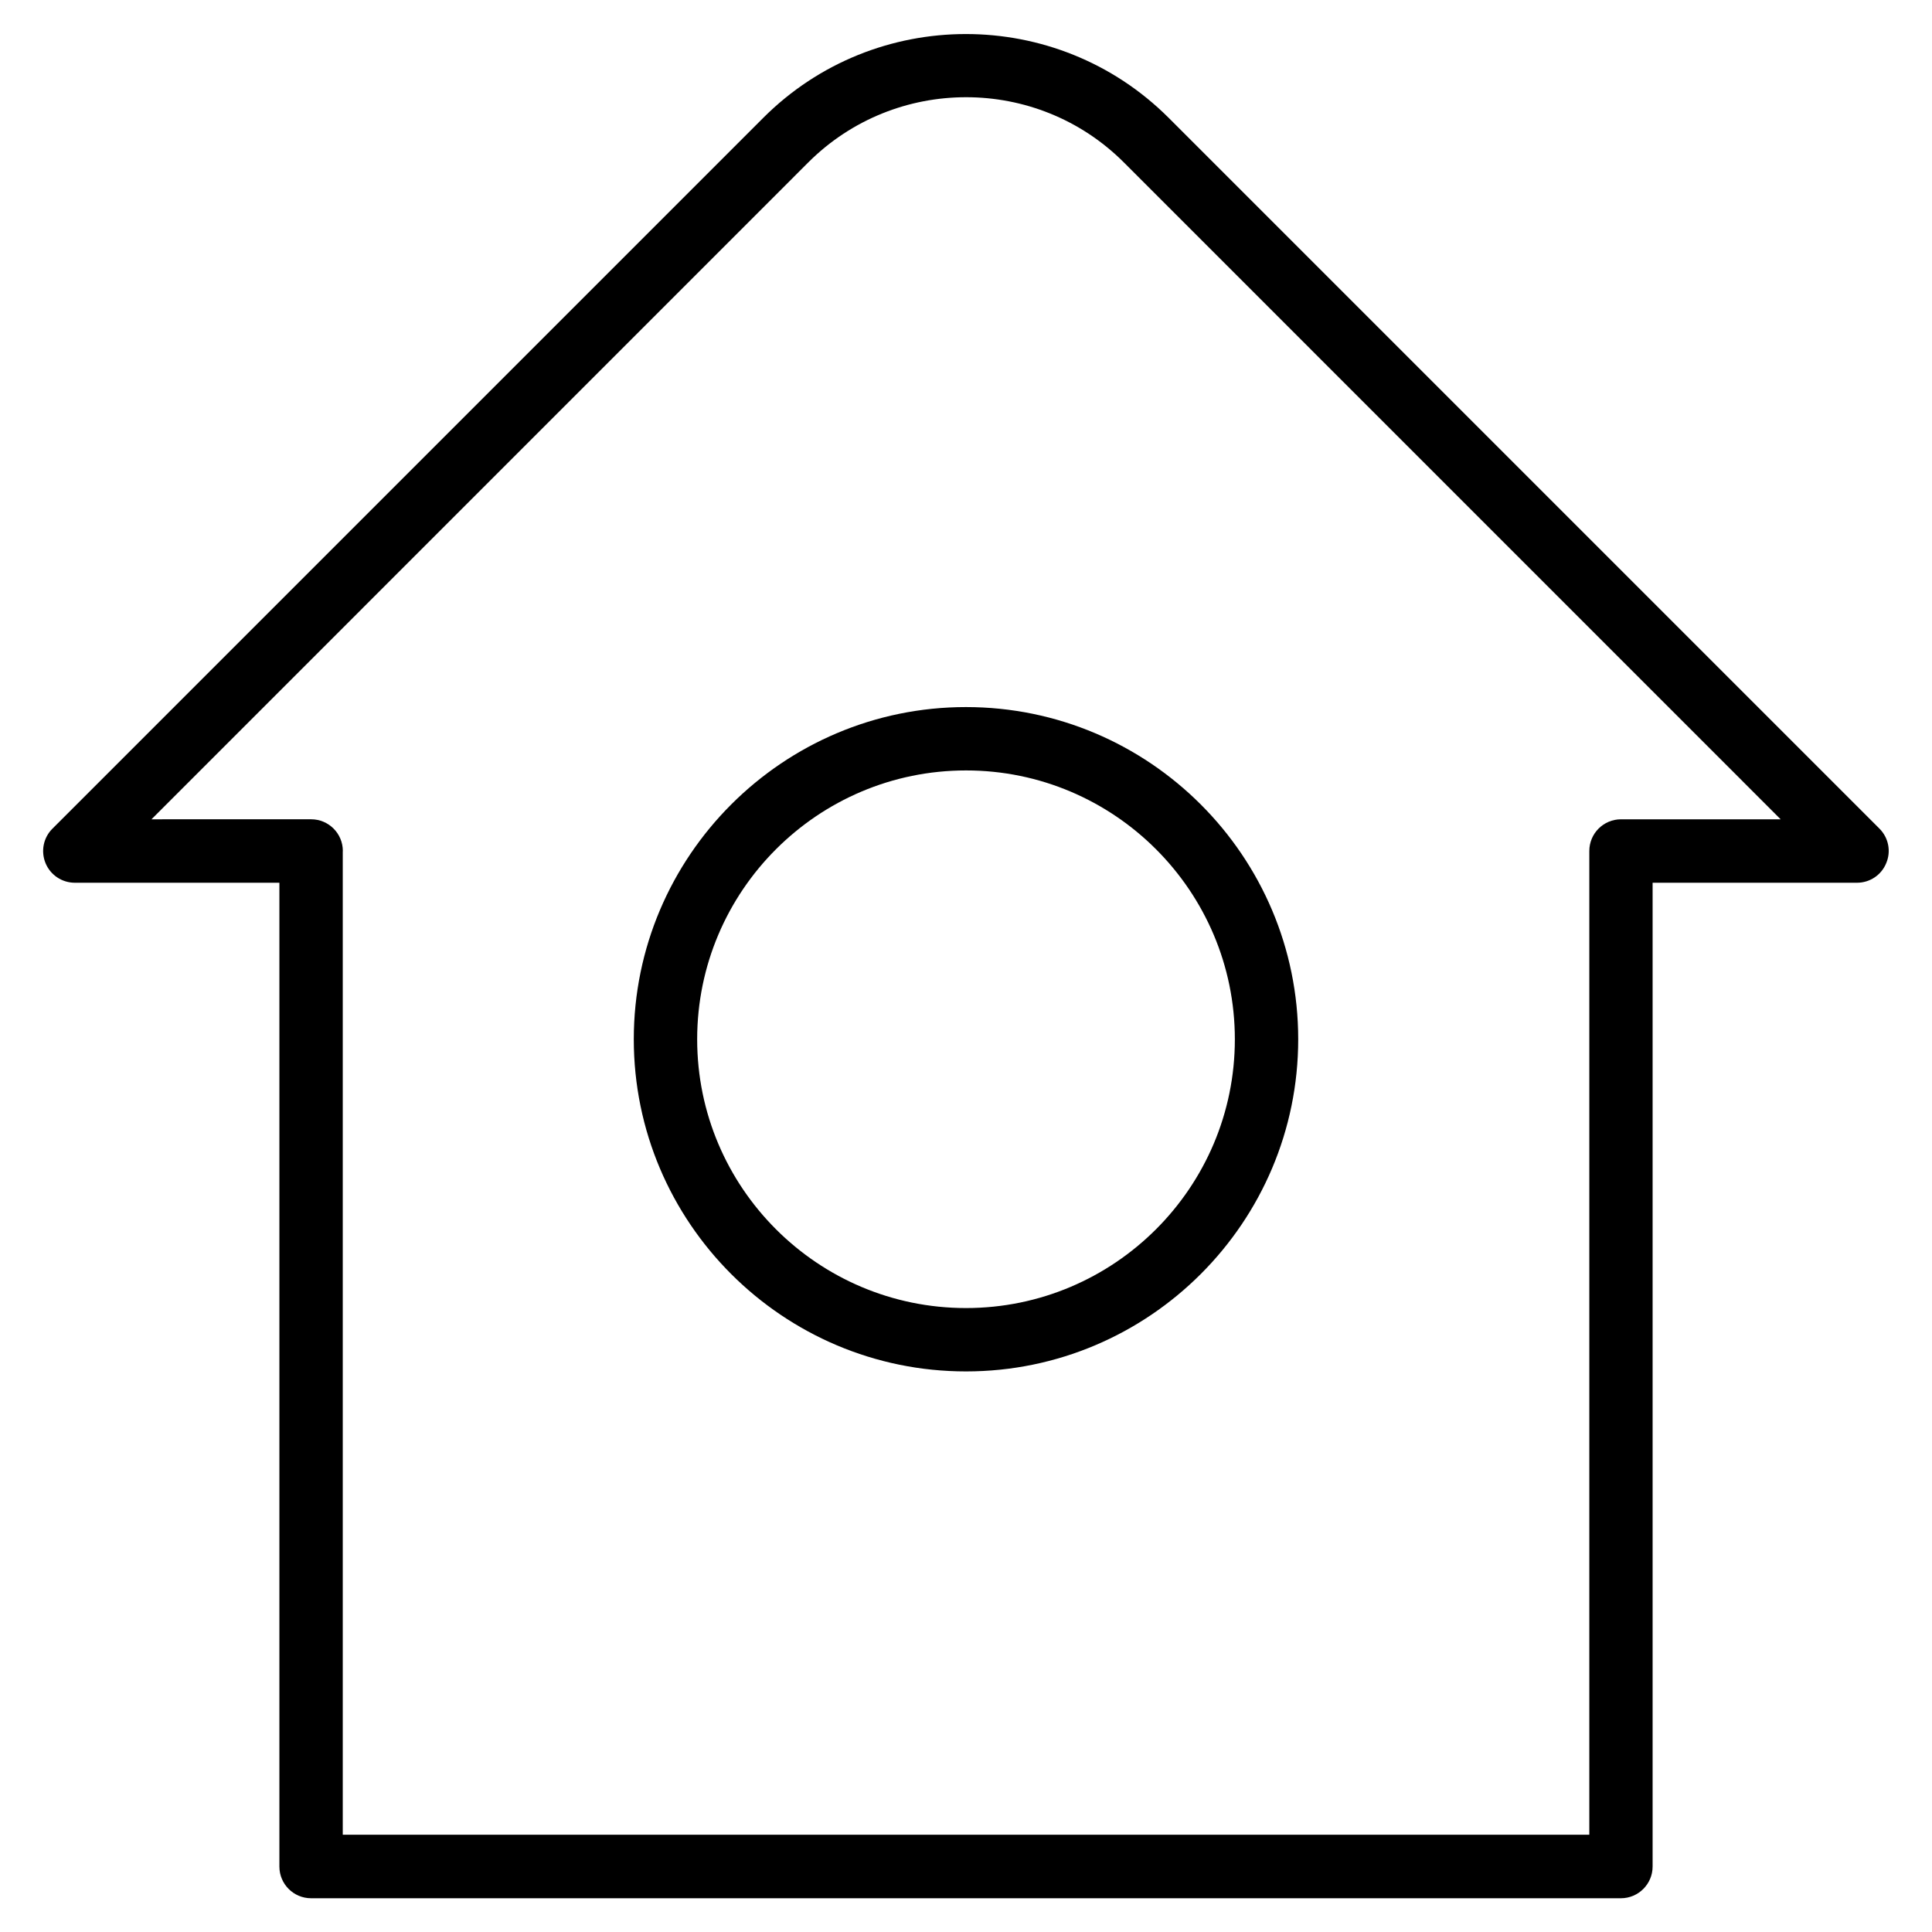 <?xml version="1.0" encoding="UTF-8"?>
<!-- The Best Svg Icon site in the world: iconSvg.co, Visit us! https://iconsvg.co -->
<svg fill="#000000" width="800px" height="800px" version="1.1" viewBox="144 144 512 512" xmlns="http://www.w3.org/2000/svg">
 <g>
  <path d="m642.08 363.6-188.38-188.38c-29.641-29.598-77.816-29.598-107.42 0l-188.38 188.38c-2.414 2.394-3.129 6.004-1.828 9.152 1.301 3.148 4.367 5.184 7.766 5.184h54.203v260.72c0 4.641 3.758 8.398 8.398 8.398h347.12c4.641 0 8.398-3.777 8.398-8.398v-260.72h54.16c3.402 0 6.465-2.035 7.746-5.184 1.344-3.148 0.609-6.758-1.785-9.152zm-68.496-2.477c-4.641 0-8.398 3.758-8.398 8.398v260.7h-330.35v-260.6c0-0.043 0.02-0.062 0.02-0.105 0-4.641-3.758-8.398-8.398-8.398l-42.316 0.004 174.05-174.07c23.07-23.051 60.605-23.051 83.652 0l174.05 174.07z"/>
  <path d="m311.96 419.42c0 48.535 39.484 88.02 88.039 88.02 48.555 0 88.039-39.508 88.039-88.02 0-48.555-39.508-88.039-88.039-88.039-48.531-0.004-88.039 39.484-88.039 88.039zm159.29 0c0 39.277-31.949 71.227-71.246 71.227s-71.246-31.93-71.246-71.227 31.949-71.246 71.246-71.246c39.273-0.004 71.246 31.945 71.246 71.246z"/>
 </g>
</svg>
